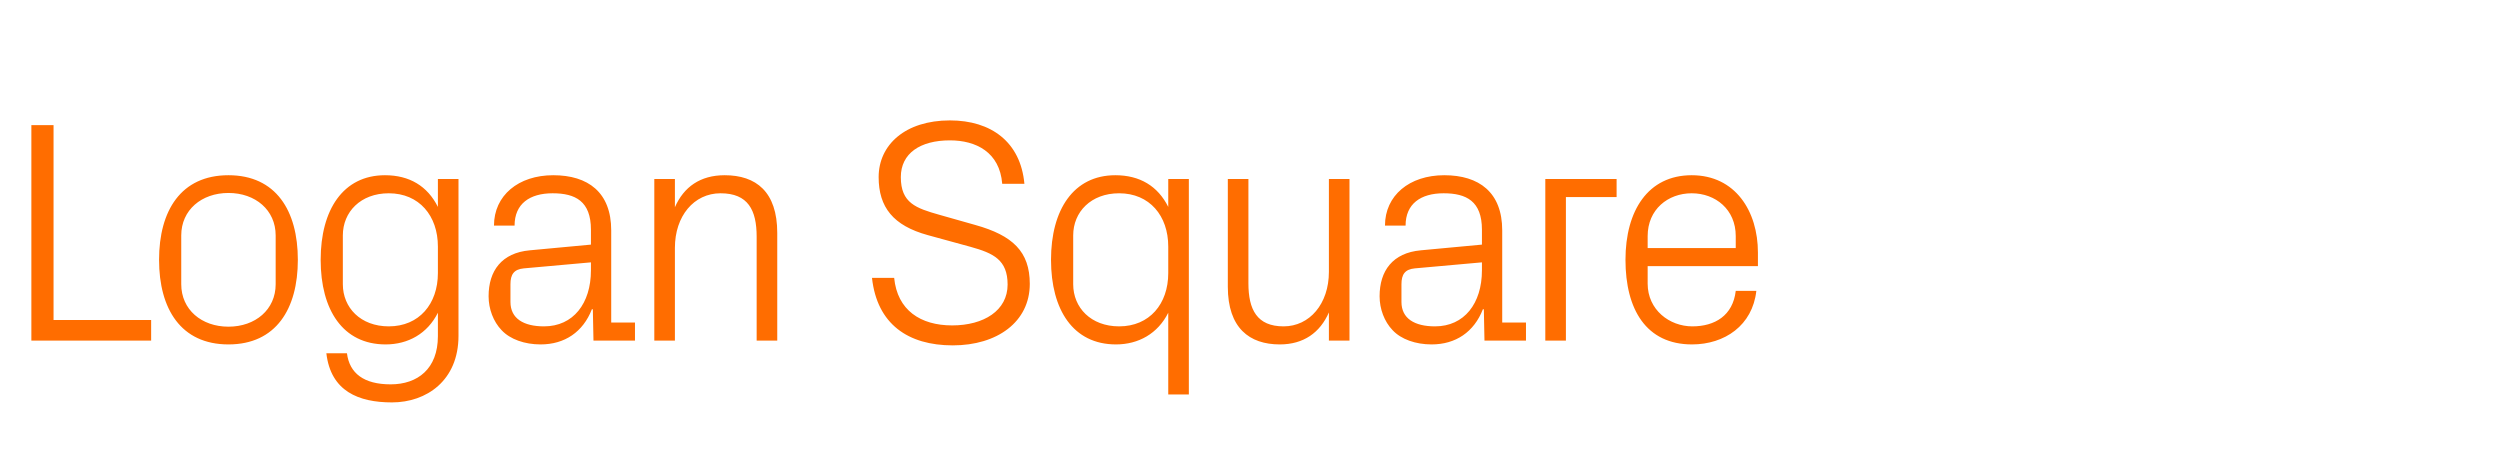 <?xml version="1.0" standalone="no"?><!DOCTYPE svg PUBLIC "-//W3C//DTD SVG 1.1//EN" "http://www.w3.org/Graphics/SVG/1.1/DTD/svg11.dtd"><svg xmlns="http://www.w3.org/2000/svg" version="1.1" width="789px" height="148.5px" viewBox="0 -27 789 148.5" style="top:-27px">  <desc>Logan Square</desc>  <defs/>  <g id="Polygon42096">    <path d="M 9.9 12.5 L 16.9 12.5 L 16.9 74 L 47.7 74 L 47.7 80.5 L 9.9 80.5 L 9.9 12.5 Z M 72.1 28.3 C 87.1 28.3 94 39.5 94 55 C 94 70.5 87.1 81.7 72.1 81.7 C 57.1 81.7 50.2 70.5 50.2 55 C 50.2 39.5 57.1 28.3 72.1 28.3 Z M 87 47.3 C 87 39.3 80.6 33.9 72.1 33.9 C 63.6 33.9 57.2 39.3 57.2 47.3 C 57.2 47.3 57.2 62.7 57.2 62.7 C 57.2 70.7 63.6 76.1 72.1 76.1 C 80.6 76.1 87 70.7 87 62.7 C 87 62.7 87 47.3 87 47.3 Z M 144.7 79 C 144.7 93.1 134.6 100 123.7 100 C 113.2 100 104.4 96.5 103 84.5 C 103 84.5 109.5 84.5 109.5 84.5 C 110.3 90.8 114.8 94.3 123.3 94.3 C 131.8 94.3 138.2 89.4 138.2 79.1 C 138.2 79.1 138.2 71.7 138.2 71.7 C 134.9 78.3 128.8 81.7 121.7 81.7 C 108.2 81.7 101.2 70.8 101.2 55 C 101.2 39.2 108.3 28.3 121.5 28.3 C 129.2 28.3 134.9 31.7 138.2 38.3 C 138.2 38.3 138.2 29.5 138.2 29.5 L 144.7 29.5 C 144.7 29.5 144.7 79 144.7 79 Z M 138.2 50.8 C 138.2 41.1 132.3 34 122.7 34 C 113.8 34 108.2 39.9 108.2 47.3 C 108.2 47.3 108.2 62.7 108.2 62.7 C 108.2 70.1 113.8 76 122.7 76 C 132.3 76 138.2 68.9 138.2 59.2 C 138.2 59.2 138.2 50.8 138.2 50.8 Z M 186.5 45.5 C 186.5 36.5 181.6 34 174.4 34 C 167.2 34 162.4 37.3 162.4 44.2 C 162.4 44.2 155.9 44.2 155.9 44.2 C 155.9 34.7 163.6 28.3 174.6 28.3 C 185.6 28.3 192.9 33.7 192.9 45.7 C 192.9 45.7 192.9 74.8 192.9 74.8 L 200.4 74.8 L 200.4 80.5 L 187.3 80.5 L 187.1 70.6 C 187.1 70.6 186.8 70.6 186.8 70.6 C 184 77.8 178.2 81.7 170.6 81.7 C 165.6 81.7 161 80.1 158.3 77.2 C 155.7 74.5 154.2 70.5 154.2 66.5 C 154.2 58.5 158.3 52.8 167.2 52 C 167.2 52 186.5 50.2 186.5 50.2 C 186.5 50.2 186.5 45.5 186.5 45.5 Z M 165.3 57.7 C 162.2 58 161.1 59.6 161.1 62.7 C 161.1 62.7 161.1 68.3 161.1 68.3 C 161.1 73.5 165.2 76 171.7 76 C 180.9 76 186.5 68.8 186.5 58.3 C 186.5 58.3 186.5 55.8 186.5 55.8 C 186.5 55.8 165.3 57.7 165.3 57.7 Z M 238.8 47.7 C 238.8 39.3 236.1 34 227.4 34 C 219 34 213 41.2 213 51.2 C 213 51.2 213 80.5 213 80.5 L 206.5 80.5 L 206.5 29.5 L 213 29.5 C 213 29.5 213 38.4 213 38.4 C 215.8 32 221 28.3 228.7 28.3 C 238.6 28.3 245.3 33.5 245.3 46.5 C 245.3 46.5 245.3 80.5 245.3 80.5 L 238.8 80.5 C 238.8 80.5 238.8 47.7 238.8 47.7 Z M 284.3 28.9 C 284.3 37.1 289.1 38.7 296.5 40.8 C 296.5 40.8 307.8 44 307.8 44 C 319.6 47.3 325 52.4 325 62.6 C 325 74.6 314.7 82 300.7 82 C 286.6 82 276.8 75.3 275.2 60.7 C 275.2 60.7 282.2 60.7 282.2 60.7 C 283.2 70.9 290.5 75.7 300.5 75.7 C 310.5 75.7 318 71 318 62.8 C 318 55 313.5 52.9 306.3 50.9 C 306.3 50.9 292.8 47.2 292.8 47.2 C 281.9 44.2 277.3 38.4 277.3 28.9 C 277.3 18.7 285.7 11 299.8 11 C 312.8 11 322.1 17.8 323.3 31 C 323.3 31 316.3 31 316.3 31 C 315.5 21 308 17.3 299.8 17.3 C 290.4 17.3 284.3 21.4 284.3 28.9 Z M 368.7 50.8 C 368.7 41.1 362.8 34 353.2 34 C 344.3 34 338.7 39.9 338.7 47.3 C 338.7 47.3 338.7 62.7 338.7 62.7 C 338.7 70.1 344.3 76 353.2 76 C 362.8 76 368.7 68.9 368.7 59.2 C 368.7 59.2 368.7 50.8 368.7 50.8 Z M 368.7 97.5 C 368.7 97.5 368.7 71.7 368.7 71.7 C 365.4 78.3 359.3 81.7 352.2 81.7 C 338.7 81.7 331.7 70.8 331.7 55 C 331.7 39.2 338.8 28.3 352 28.3 C 359.7 28.3 365.4 31.7 368.7 38.3 C 368.7 38.3 368.7 29.5 368.7 29.5 L 375.2 29.5 L 375.2 97.5 L 368.7 97.5 Z M 394 62.4 C 394 70.7 396.7 76 405.1 76 C 413.3 76 419.4 68.9 419.4 58.8 C 419.39 58.8 419.4 29.5 419.4 29.5 L 425.9 29.5 L 425.9 80.5 L 419.4 80.5 C 419.4 80.5 419.39 71.6 419.4 71.6 C 416.6 78 411.4 81.7 403.9 81.7 C 394.3 81.7 387.5 76.5 387.5 63.5 C 387.49 63.5 387.5 29.5 387.5 29.5 L 394 29.5 C 394 29.5 393.99 62.4 394 62.4 Z M 467.7 45.5 C 467.7 36.5 462.8 34 455.6 34 C 448.4 34 443.6 37.3 443.6 44.2 C 443.6 44.2 437.1 44.2 437.1 44.2 C 437.1 34.7 444.8 28.3 455.8 28.3 C 466.8 28.3 474.1 33.7 474.1 45.7 C 474.09 45.7 474.1 74.8 474.1 74.8 L 481.6 74.8 L 481.6 80.5 L 468.5 80.5 L 468.3 70.6 C 468.3 70.6 467.99 70.6 468 70.6 C 465.2 77.8 459.4 81.7 451.8 81.7 C 446.8 81.7 442.2 80.1 439.5 77.2 C 436.9 74.5 435.4 70.5 435.4 66.5 C 435.4 58.5 439.5 52.8 448.4 52 C 448.39 52 467.7 50.2 467.7 50.2 C 467.7 50.2 467.69 45.5 467.7 45.5 Z M 446.5 57.7 C 443.4 58 442.3 59.6 442.3 62.7 C 442.3 62.7 442.3 68.3 442.3 68.3 C 442.3 73.5 446.4 76 452.9 76 C 462.1 76 467.7 68.8 467.7 58.3 C 467.69 58.3 467.7 55.8 467.7 55.8 C 467.7 55.8 446.49 57.7 446.5 57.7 Z M 487.7 29.5 L 510.2 29.5 L 510.2 35.2 L 494.2 35.2 L 494.2 80.5 L 487.7 80.5 L 487.7 29.5 Z M 547.8 47.5 C 547.8 39.1 541.4 34 533.9 34 C 526.4 34 520 39.1 520 47.5 C 519.99 47.5 520 51.3 520 51.3 L 547.8 51.3 C 547.8 51.3 547.79 47.5 547.8 47.5 Z M 554.3 64.8 C 553.1 75.7 544.3 81.7 534 81.7 C 519.5 81.7 513 70.6 513 55 C 513 39.5 520.1 28.3 533.9 28.3 C 547.7 28.3 554.8 39.7 554.8 52.7 C 554.79 52.7 554.8 57 554.8 57 L 520 57 C 520 57 519.99 62.5 520 62.5 C 520 70.8 526.9 76 534.1 76 C 541.2 76 546.9 72.6 547.8 64.8 C 547.8 64.8 554.3 64.8 554.3 64.8 Z " stroke="none" fill="#ff6d00"/>  </g></svg>